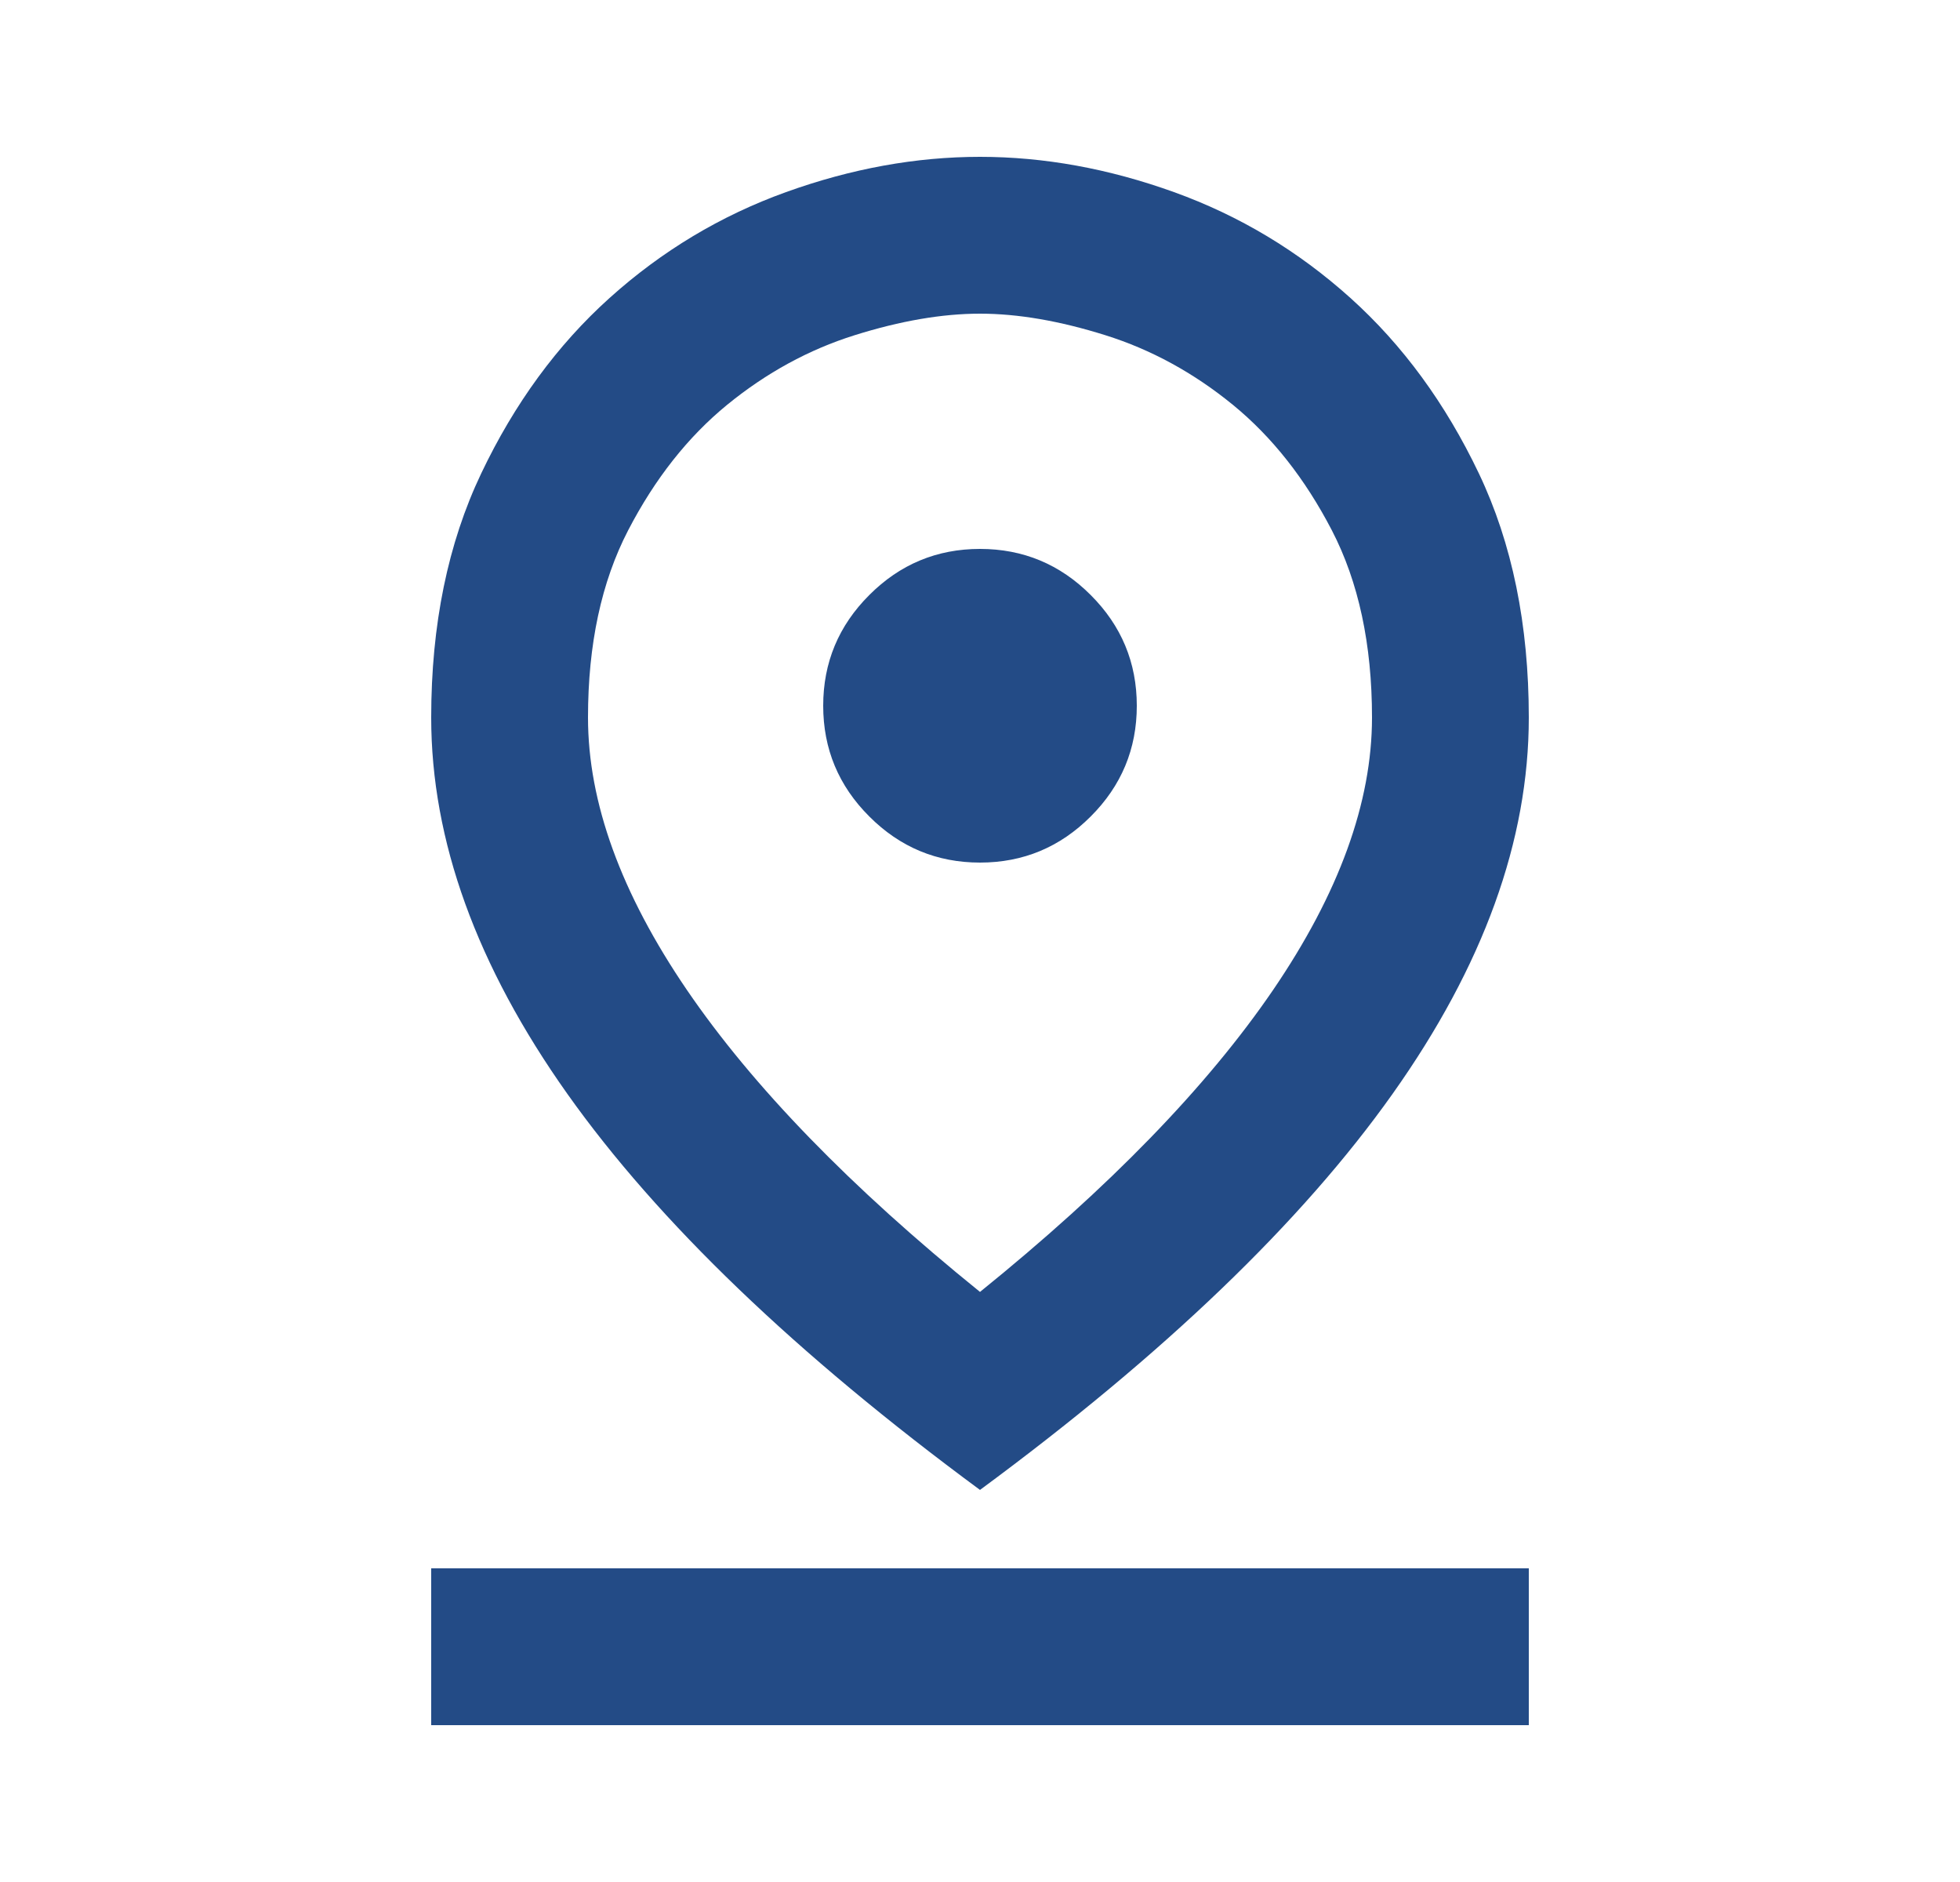 <svg width="25" height="24" viewBox="0 0 25 24" fill="none" xmlns="http://www.w3.org/2000/svg">
<path d="M12.5 16.475C14.15 15.142 15.396 13.858 16.238 12.625C17.079 11.392 17.5 10.233 17.5 9.15C17.5 8.217 17.329 7.421 16.988 6.763C16.646 6.104 16.225 5.571 15.725 5.162C15.225 4.754 14.683 4.458 14.1 4.275C13.517 4.092 12.983 4 12.5 4C12.017 4 11.483 4.092 10.9 4.275C10.317 4.458 9.775 4.754 9.275 5.162C8.775 5.571 8.354 6.104 8.012 6.763C7.671 7.421 7.5 8.217 7.5 9.15C7.5 10.233 7.921 11.392 8.762 12.625C9.604 13.858 10.85 15.142 12.5 16.475ZM12.5 19C10.15 17.267 8.396 15.583 7.237 13.95C6.079 12.317 5.5 10.717 5.5 9.15C5.5 7.967 5.713 6.929 6.138 6.037C6.562 5.146 7.108 4.4 7.775 3.8C8.442 3.2 9.192 2.75 10.025 2.45C10.858 2.15 11.683 2 12.5 2C13.317 2 14.142 2.15 14.975 2.45C15.808 2.75 16.558 3.2 17.225 3.8C17.892 4.4 18.438 5.146 18.863 6.037C19.288 6.929 19.5 7.967 19.5 9.15C19.5 10.717 18.921 12.317 17.762 13.95C16.604 15.583 14.85 17.267 12.5 19ZM12.5 11C13.05 11 13.521 10.804 13.912 10.412C14.304 10.021 14.5 9.55 14.5 9C14.5 8.45 14.304 7.979 13.912 7.588C13.521 7.196 13.05 7 12.5 7C11.95 7 11.479 7.196 11.088 7.588C10.696 7.979 10.5 8.45 10.5 9C10.5 9.55 10.696 10.021 11.088 10.412C11.479 10.804 11.95 11 12.5 11ZM5.5 22V20H19.5V22H5.5Z" fill="#234B86"/>
</svg>
